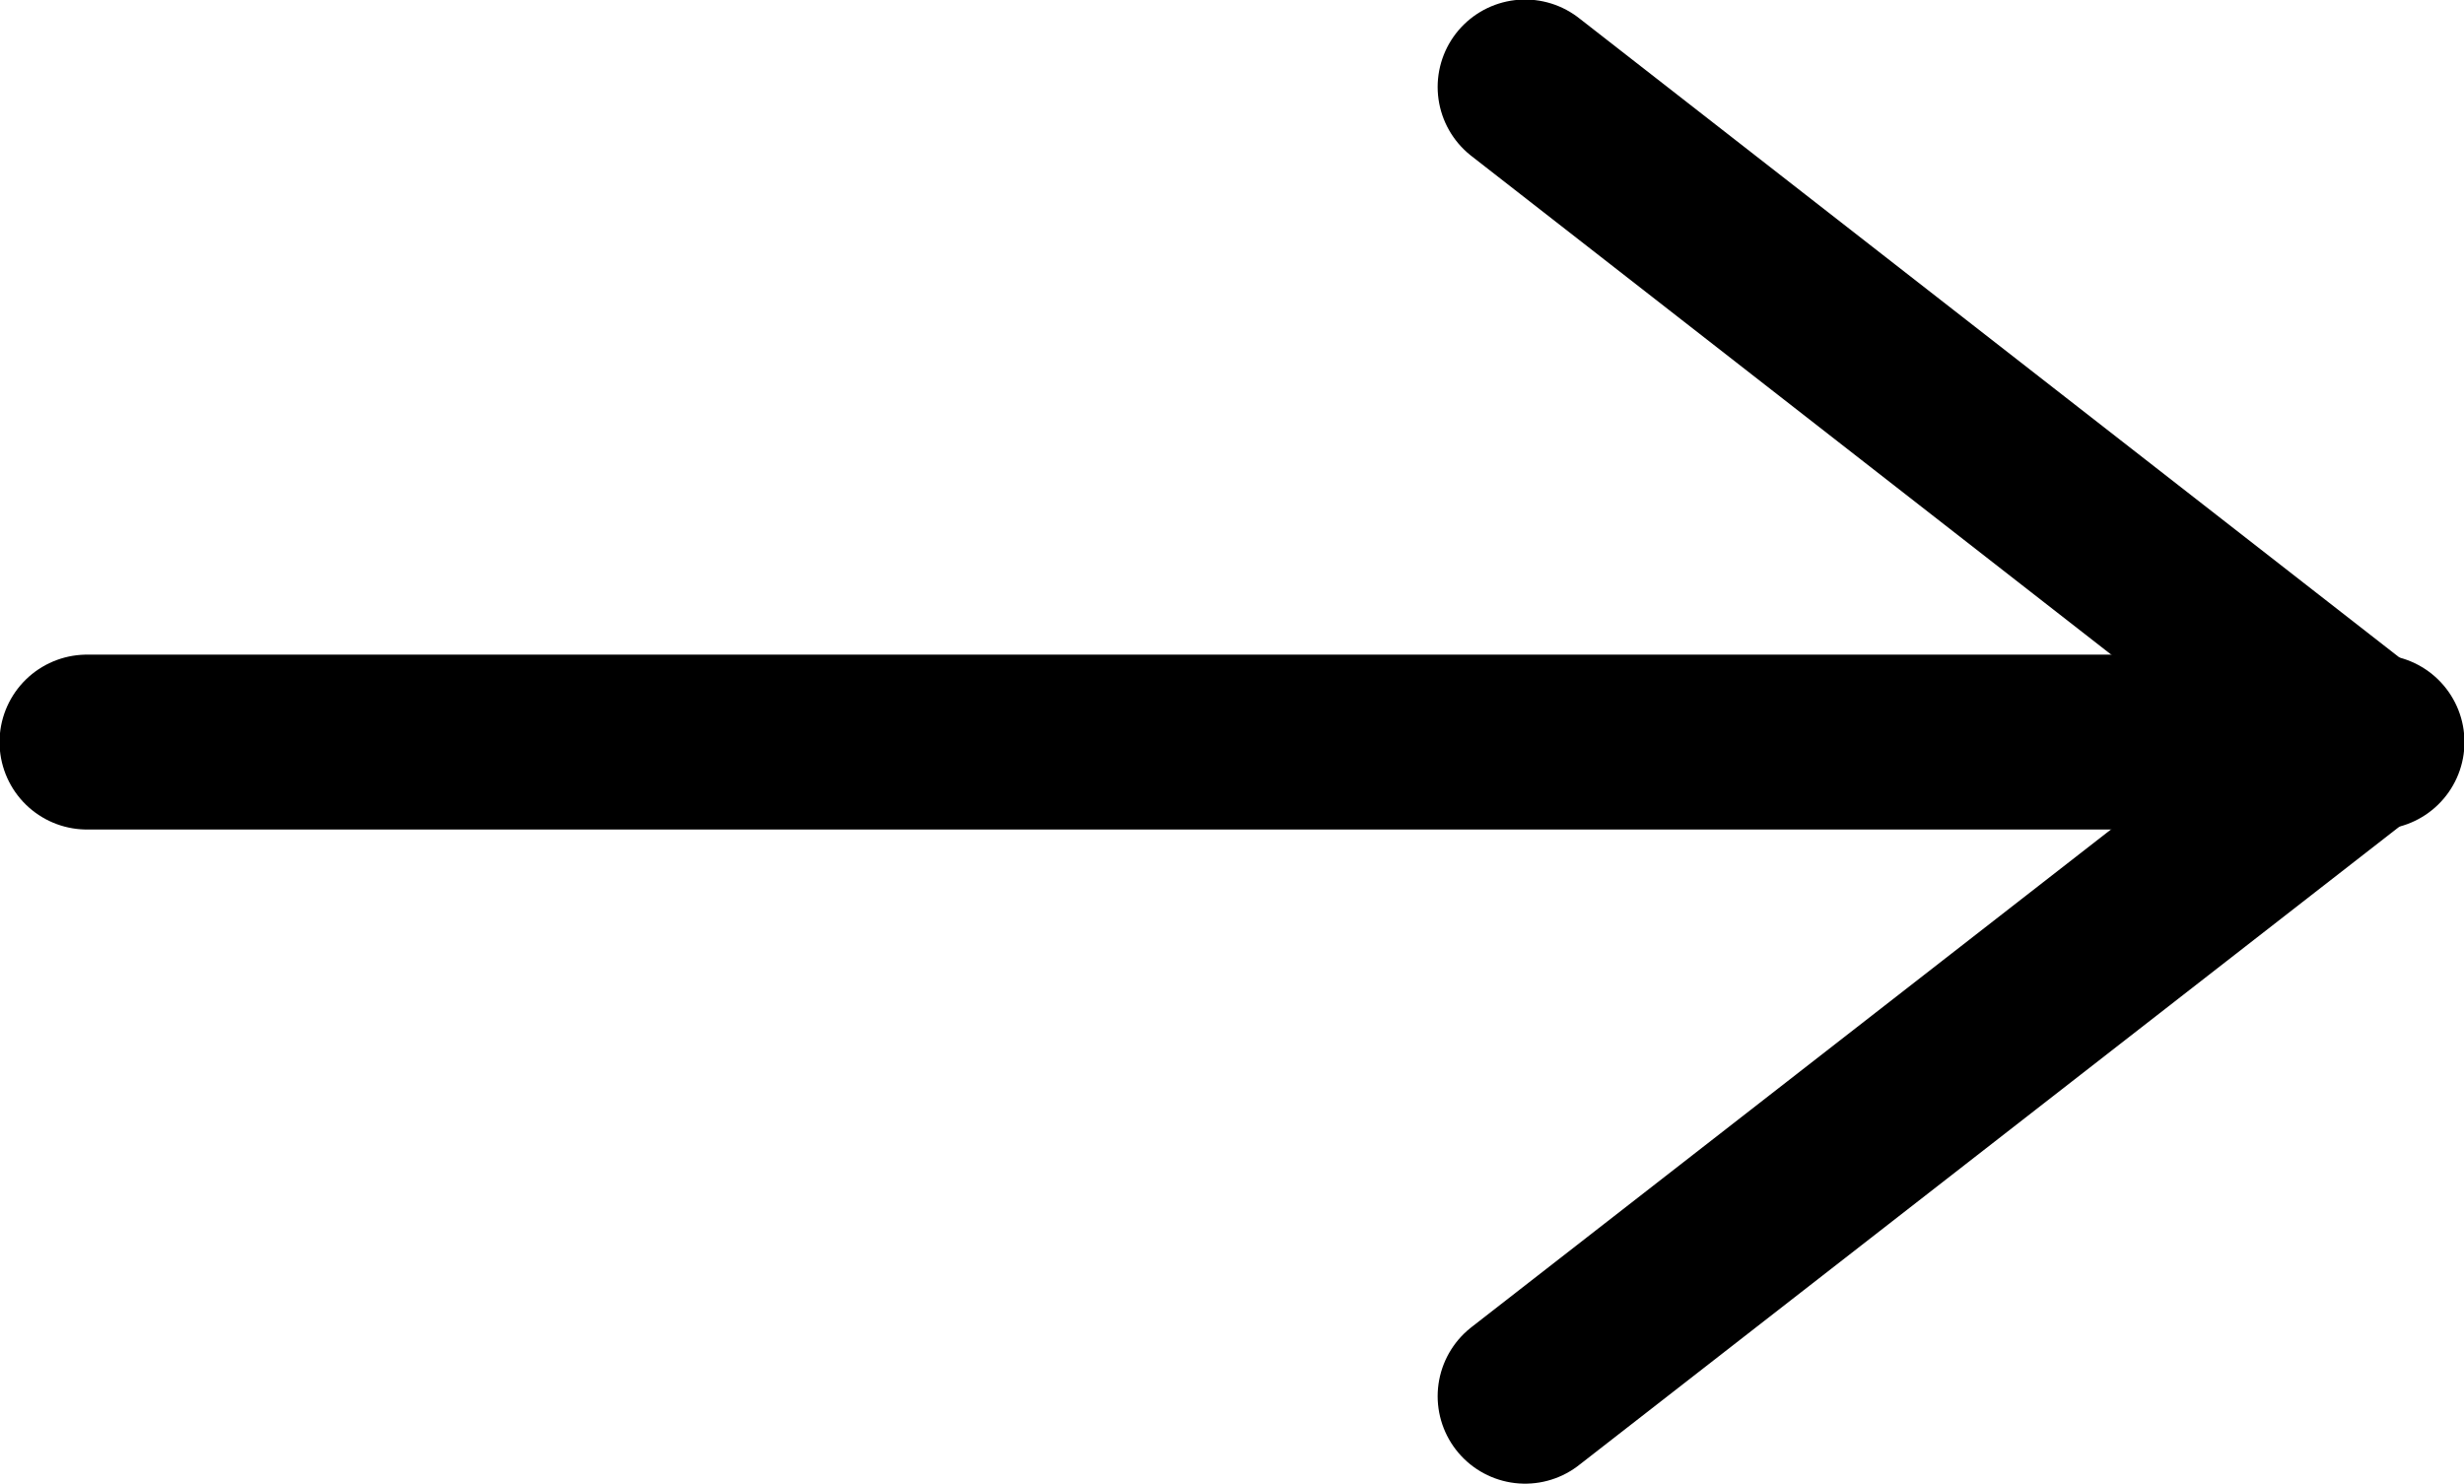 <?xml version="1.0" encoding="UTF-8"?>
<svg id="_圖層_2" data-name="圖層 2" xmlns="http://www.w3.org/2000/svg" viewBox="0 0 26.06 15.7">
  <defs>
    <style>
      .cls-1 {
        fill: none;
        stroke: #000;
        stroke-linecap: round;
        stroke-linejoin: round;
        stroke-width: 1.85px;
      }
    </style>
  </defs>
  <g id="_4" data-name="4">
    <g>
      <line class="cls-1" x1=".92" y1="7.85" x2="25.14" y2="7.85"/>
      <polyline class="cls-1" points="16.13 14.77 25.02 7.85 16.13 .92"/>
    </g>
  </g>
</svg>
